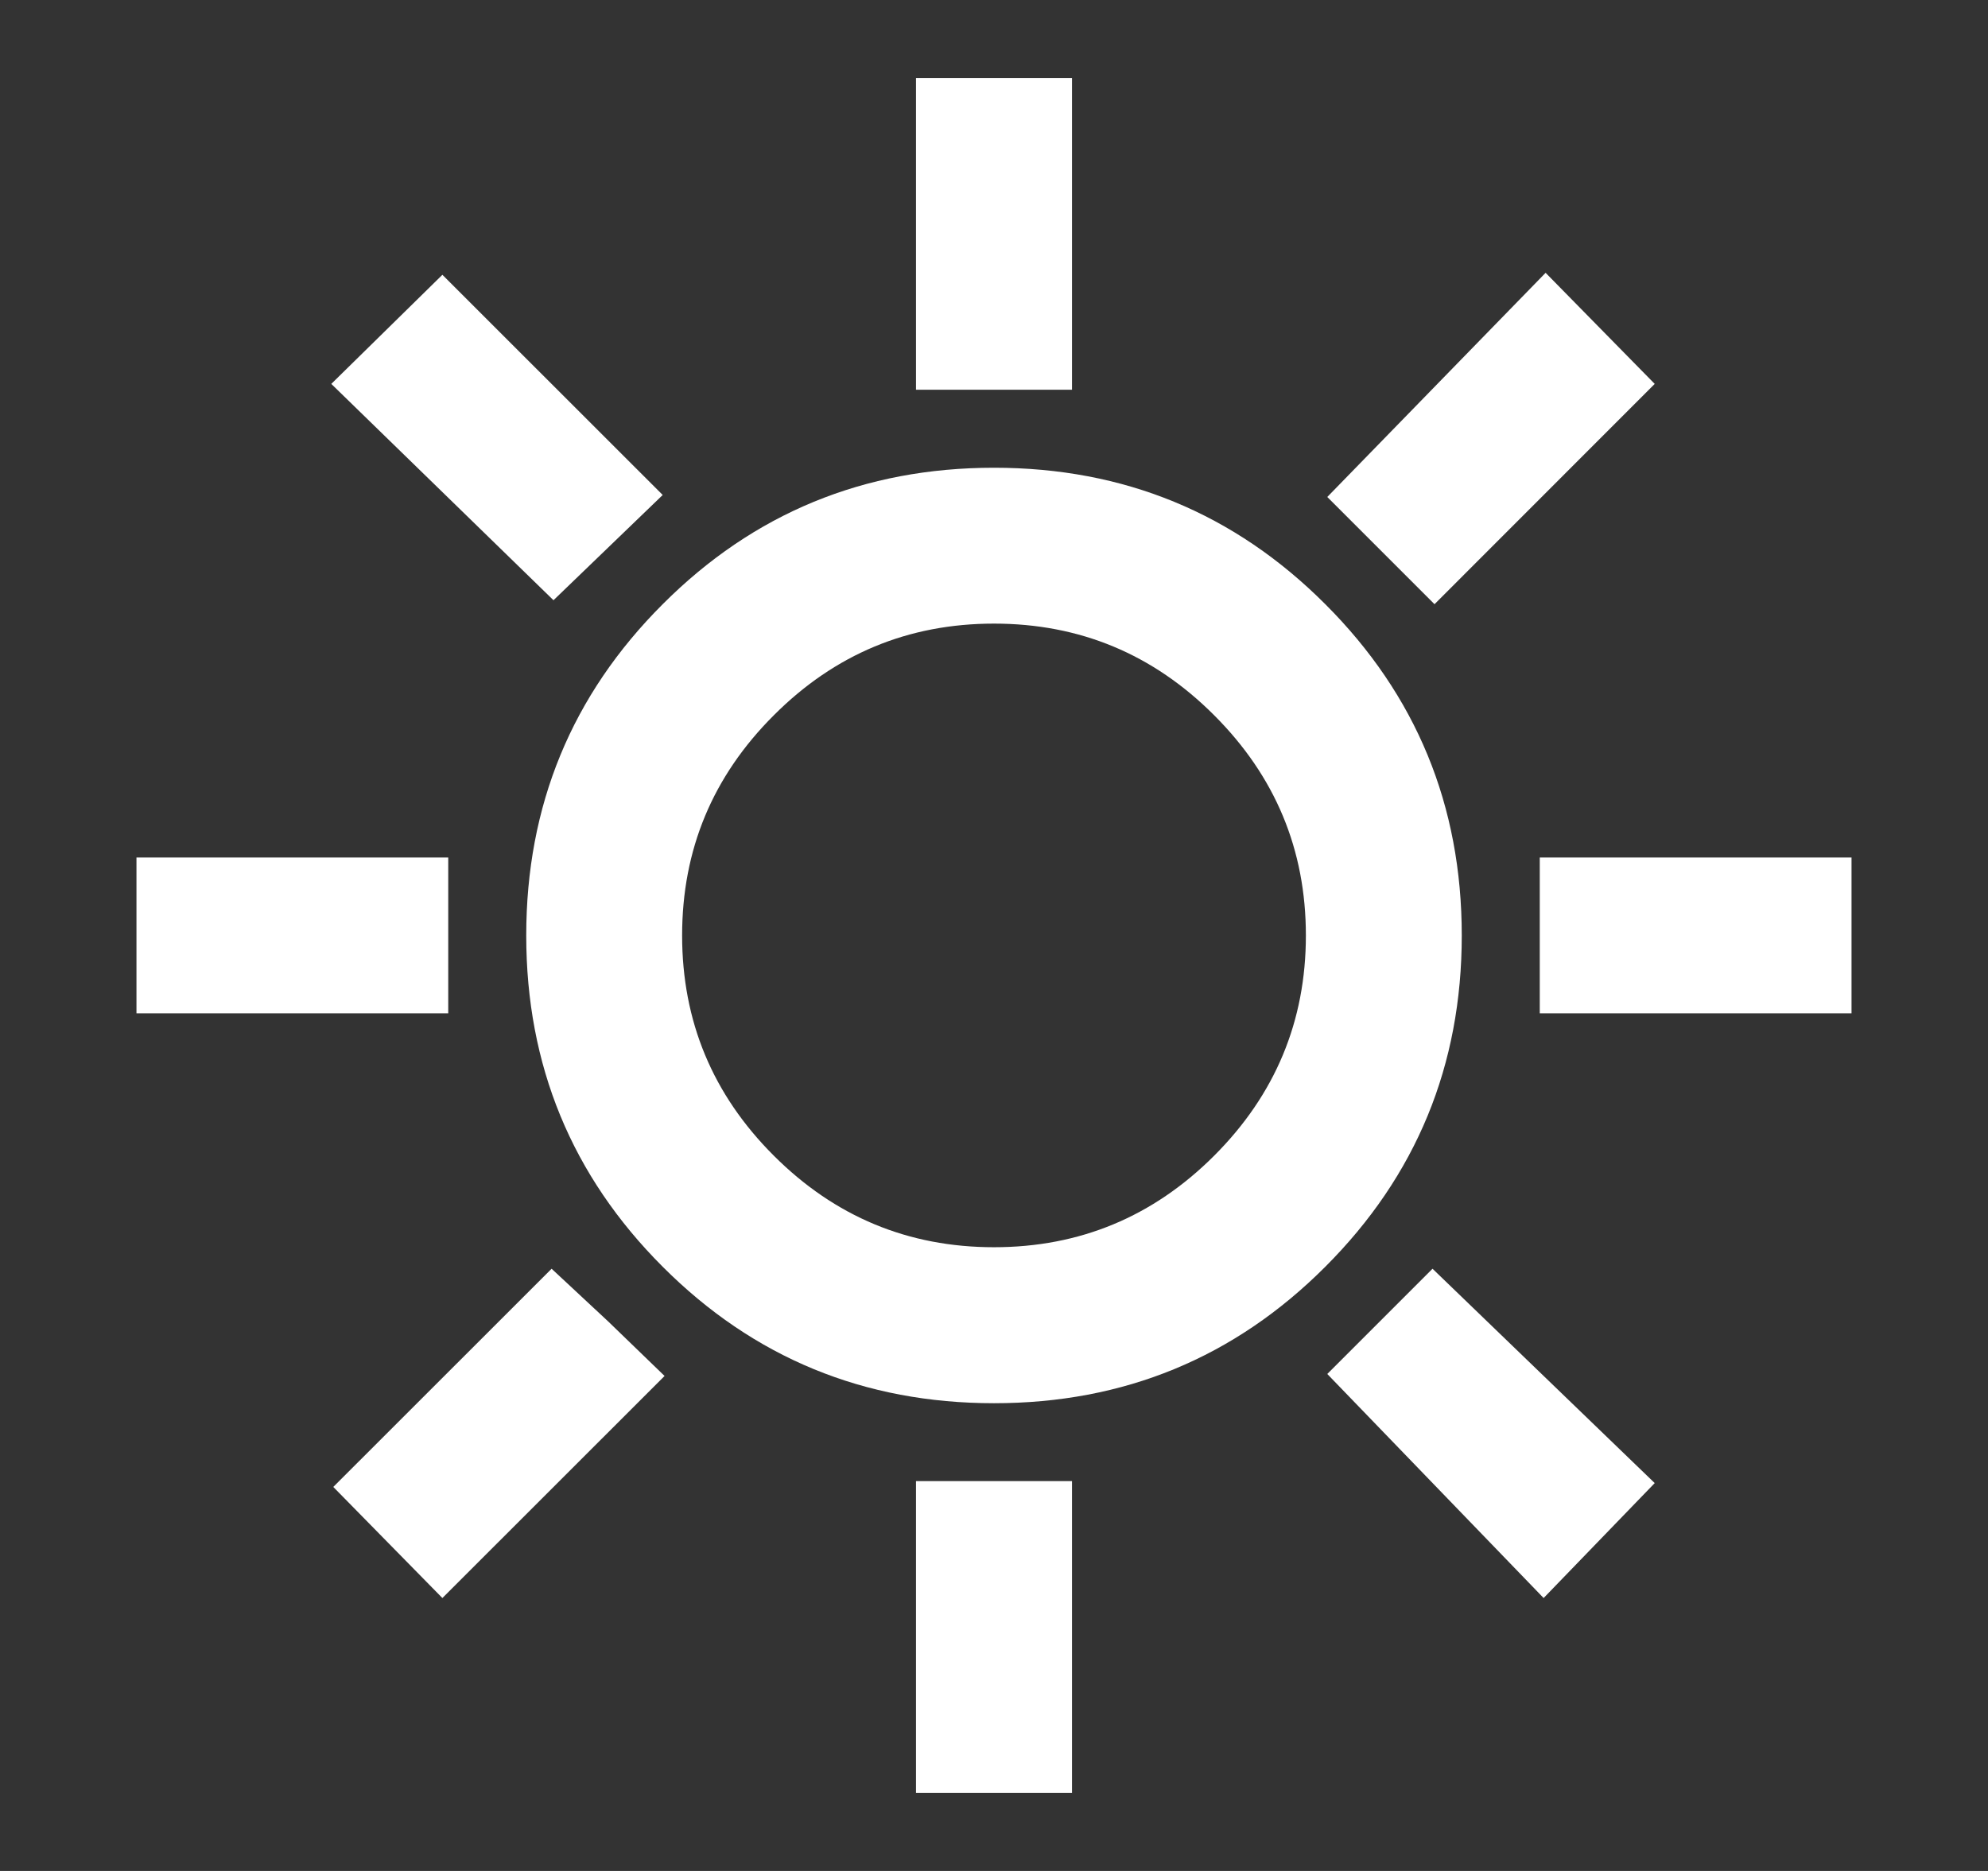 <svg width="17" height="16" viewBox="0 0 17 16" fill="none" xmlns="http://www.w3.org/2000/svg">
<rect x="0" y="0" width="17" height="16" fill="#333333" stroke="none"/>
<path d="M7.833 3.333V0.667H9.167V3.333H7.833ZM12.267 5.167L11.35 4.25L13.217 2.333L14.15 3.283L12.267 5.167ZM13.167 8.666V7.333H15.833V8.666H13.167ZM7.833 15.333V12.666H9.167V15.333H7.833ZM4.733 5.133L2.833 3.283L3.783 2.35L5.667 4.233L4.733 5.133ZM13.2 13.666L11.35 11.75L12.25 10.85L14.15 12.683L13.2 13.666ZM1.167 8.666V7.333H3.833V8.666H1.167ZM3.783 13.666L2.85 12.716L4.717 10.85L5.2 11.3L5.683 11.767L3.783 13.666ZM8.5 12C7.389 12 6.444 11.611 5.667 10.833C4.889 10.055 4.5 9.111 4.5 8C4.5 6.889 4.889 5.944 5.667 5.167C6.444 4.389 7.389 4 8.5 4C9.611 4 10.556 4.389 11.333 5.167C12.111 5.944 12.5 6.889 12.5 8C12.5 9.111 12.111 10.055 11.333 10.833C10.556 11.611 9.611 12 8.5 12ZM8.5 10.666C9.233 10.666 9.861 10.405 10.383 9.883C10.905 9.361 11.167 8.733 11.167 8C11.167 7.266 10.905 6.639 10.383 6.117C9.861 5.594 9.233 5.333 8.5 5.333C7.767 5.333 7.139 5.594 6.617 6.117C6.094 6.639 5.833 7.266 5.833 8C5.833 8.733 6.094 9.361 6.617 9.883C7.139 10.405 7.767 10.666 8.5 10.666Z" fill="white"/>
</svg>
